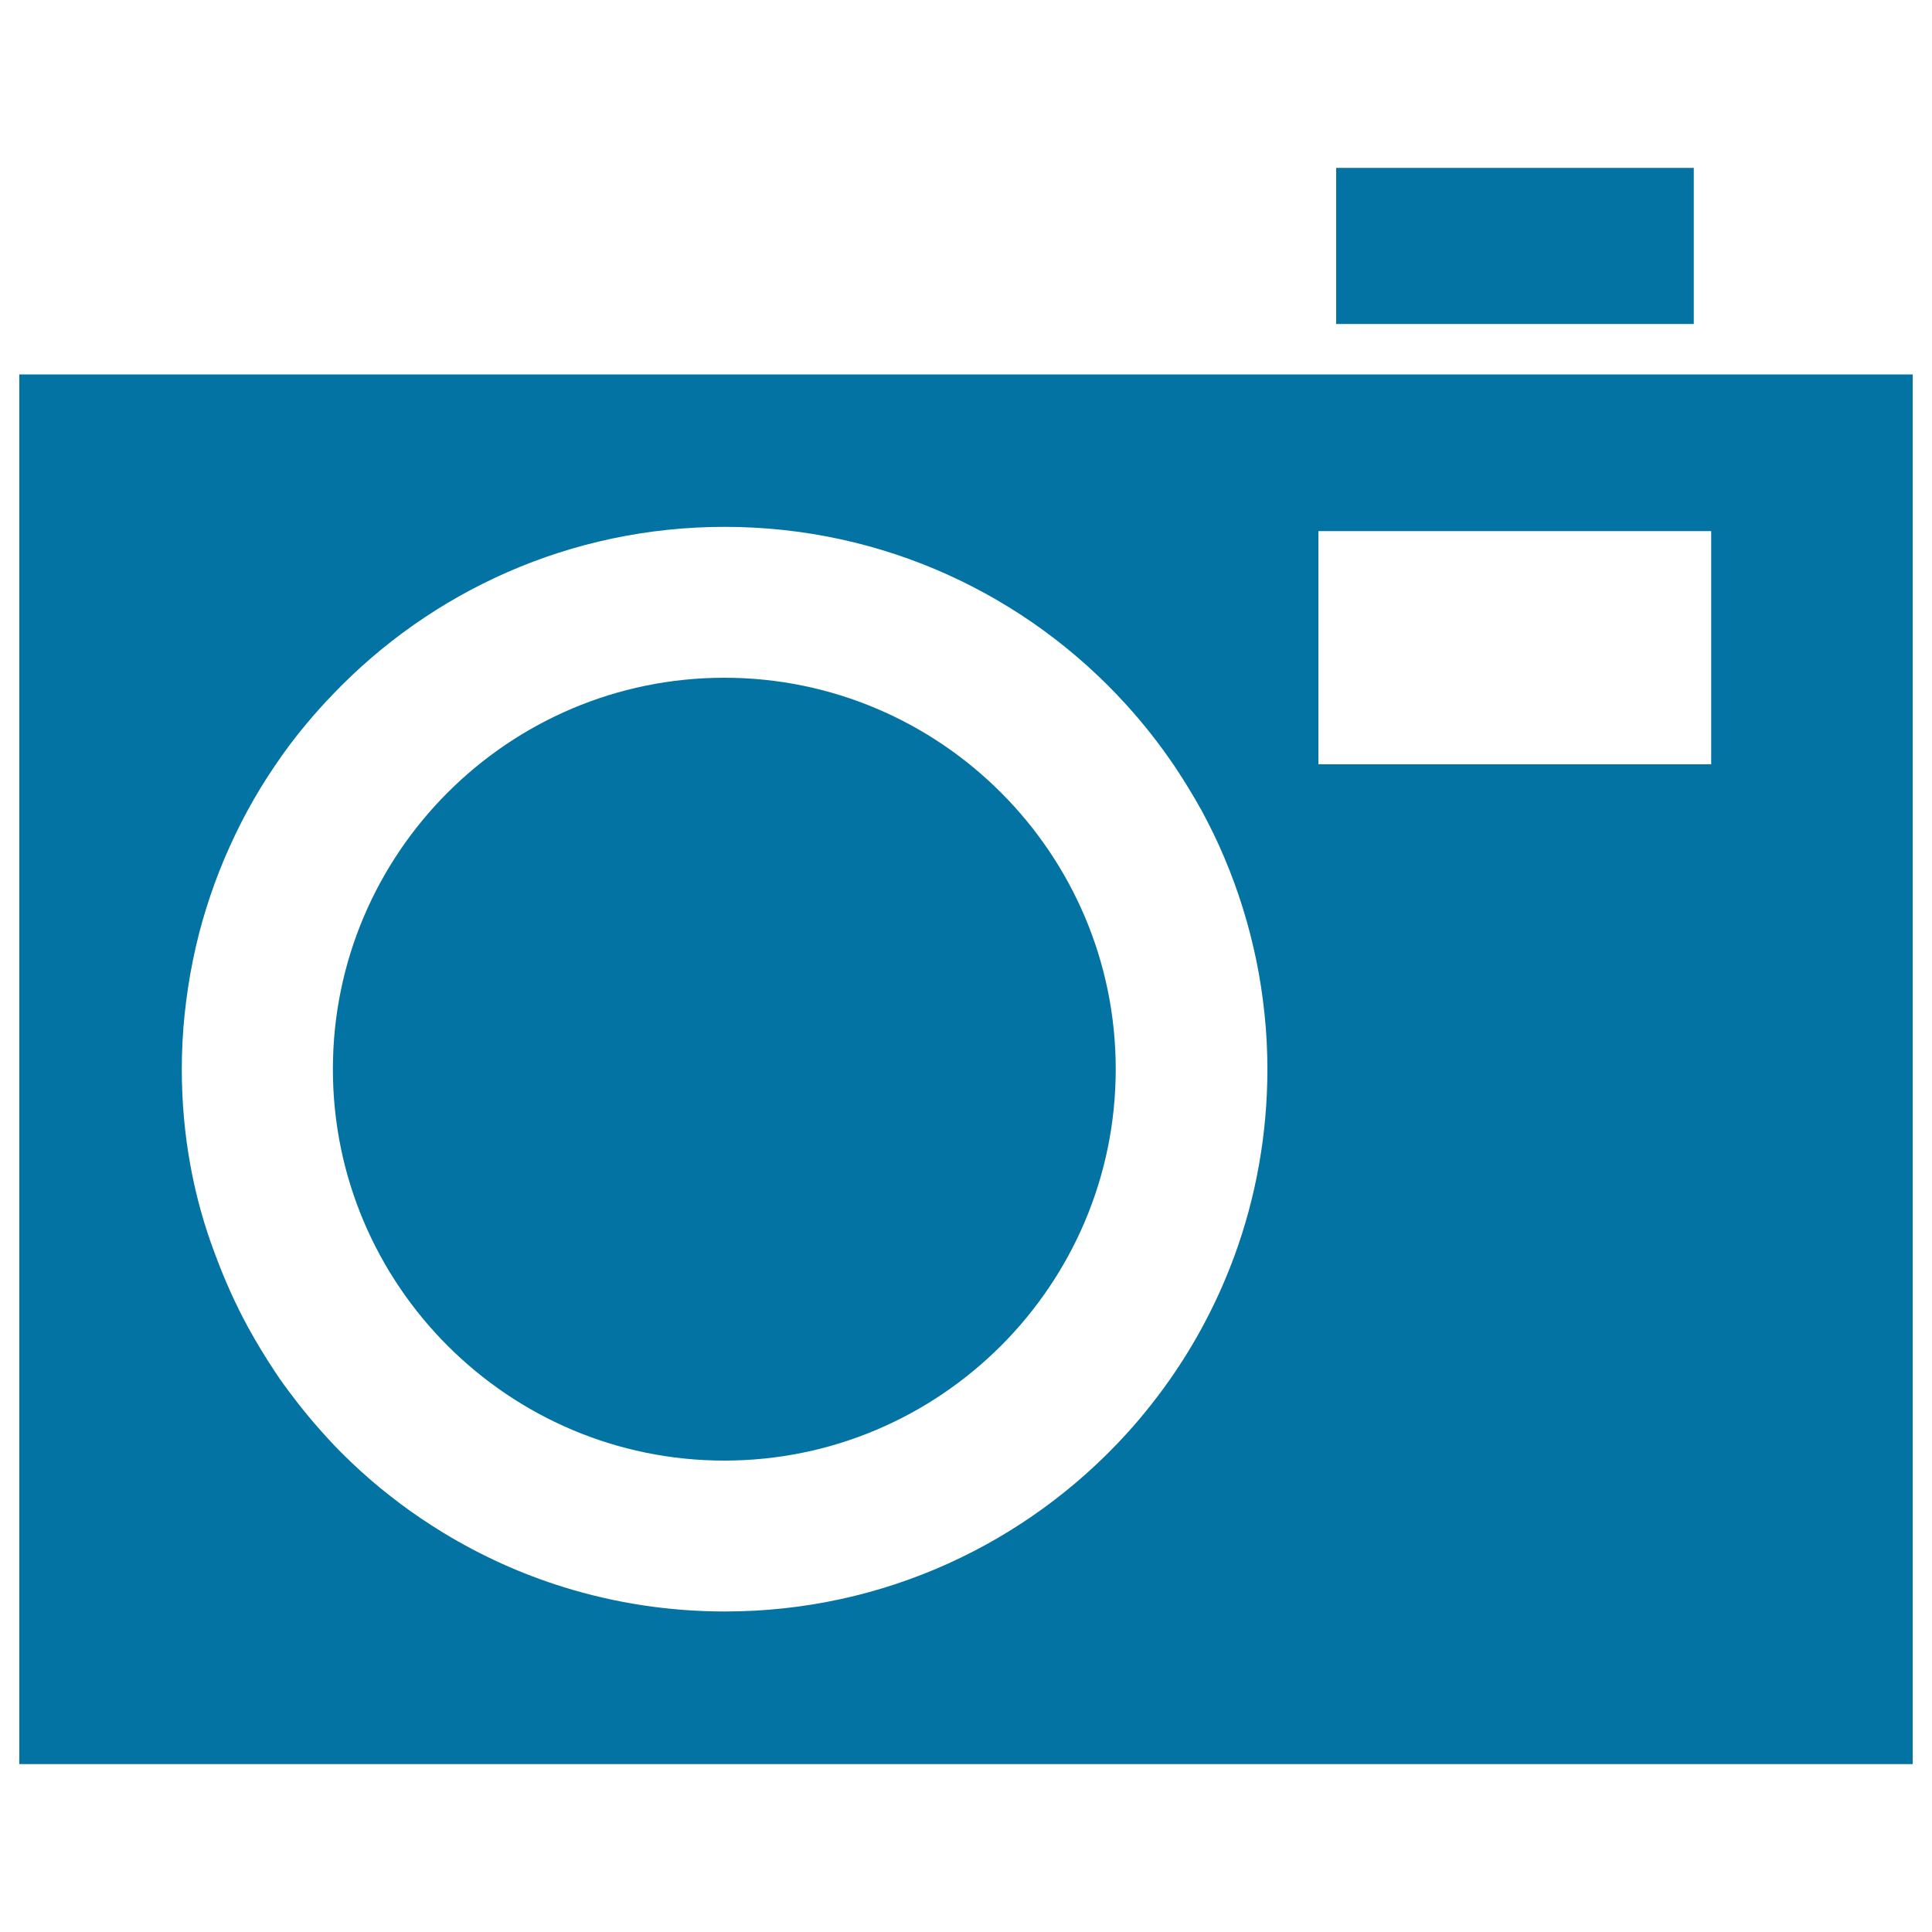<svg xmlns="http://www.w3.org/2000/svg" viewBox="0 0 1000 1000" style="fill:#0273a2">
<title>Photo Camera From Frontal View SVG icon</title>
<g><g><rect x="691.6" y="86.9" width="185.1" height="80.8"/><path d="M10,913.1h980V193.8H10V913.1z M682.4,274.9h203.3v120.7H682.4V274.9z M94.1,553.4c0-9.7,0.5-19.3,1.5-28.7c1-9.4,2.4-18.7,4.3-27.9c3.7-18.3,9.3-35.9,16.4-52.7c3.6-8.4,7.5-16.6,11.8-24.5s9-15.7,14.1-23.1c5-7.5,10.4-14.7,16.2-21.6c4.3-5.2,8.9-10.3,13.6-15.2c51.1-53.6,123.2-87,203.1-87c82.4,0,156.5,35.5,207.8,92c9.1,10,17.4,20.6,25,31.8c5,7.5,9.7,15.2,14.1,23.1c4.3,8,8.3,16.1,11.8,24.5c7.1,16.8,12.6,34.4,16.4,52.7c1.9,9.1,3.3,18.4,4.3,27.9c1,9.4,1.5,19,1.5,28.7l0,0c0,33.9-6,66.4-17,96.5c-7.9,21.5-18.3,41.8-30.9,60.4c-7.6,11.2-15.9,21.8-25,31.8c-51.4,56.5-125.5,92-207.8,92c-29.1,0-57.1-4.4-83.5-12.6c-22-6.8-42.8-16.3-62.1-28c-7.7-4.7-15.2-9.7-22.4-15.1c-3.6-2.7-7.1-5.5-10.6-8.3c-6.9-5.7-13.6-11.8-19.9-18.1c-4.9-4.9-9.5-10-14-15.2c-3.7-4.3-7.2-8.6-10.6-13.1c-3.3-4.3-6.6-8.7-9.6-13.3c-5-7.5-9.7-15.2-14.1-23.2c-6.5-11.9-12.1-24.4-16.9-37.3C100.1,619.9,94.1,587.4,94.1,553.4L94.1,553.4z"/><path d="M374.9,756c111.7,0,202.6-90.9,202.6-202.6c0-111.7-90.9-202.6-202.6-202.6c-111.7,0-202.6,90.9-202.6,202.6C172.3,665.1,263.2,756,374.9,756z"/></g></g>
</svg>